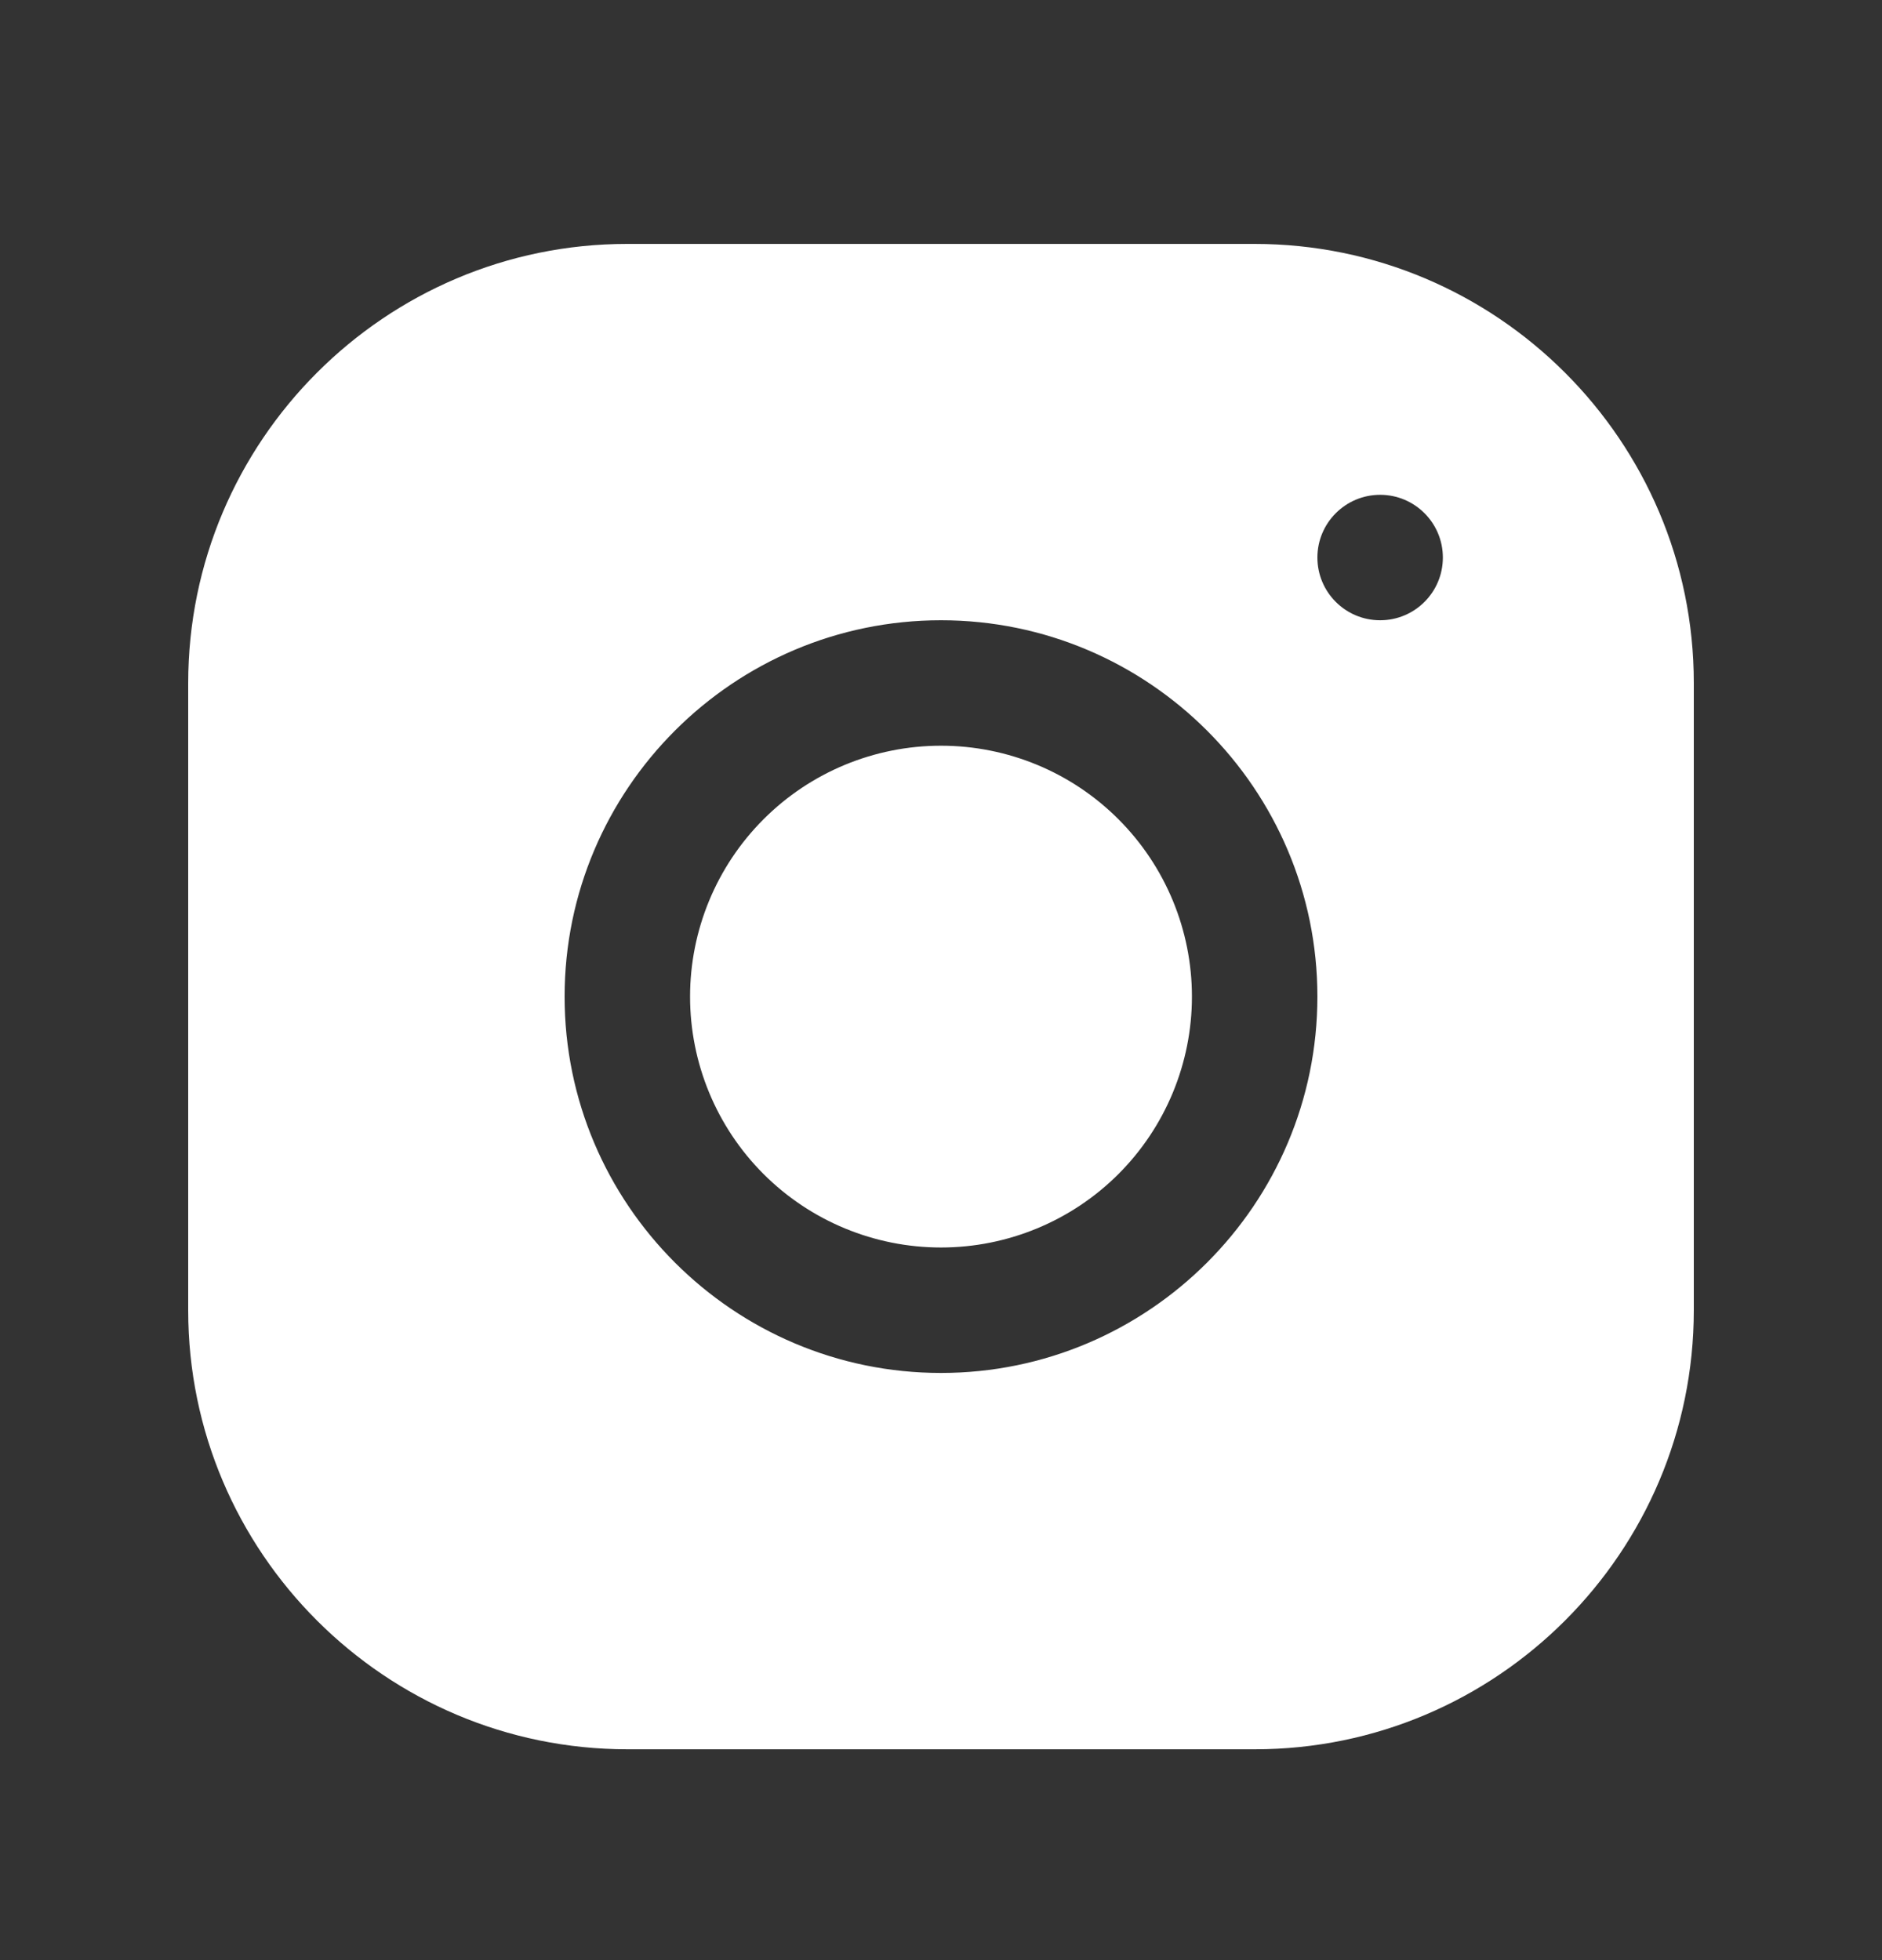 <svg xmlns="http://www.w3.org/2000/svg" width="24" height="25" viewBox="0 0 24 25" fill="none"><rect x="0" y="0" width="24" height="25" fill="#333333" stroke="none"/><g id="Instagram"><path id="Vector" d="M7.998 3.111C4.911 3.111 2.4 5.625 2.4 8.713V16.713C2.4 19.8 4.914 22.311 8.002 22.311H16.002C19.089 22.311 21.6 19.798 21.6 16.71V8.71C21.6 5.623 19.087 3.111 15.998 3.111H7.998ZM17.6 6.311C18.042 6.311 18.4 6.67 18.4 7.111C18.4 7.553 18.042 7.911 17.6 7.911C17.158 7.911 16.8 7.553 16.8 7.111C16.8 6.67 17.158 6.311 17.6 6.311ZM12 7.911C14.647 7.911 16.8 10.064 16.8 12.711C16.8 15.358 14.647 17.511 12 17.511C9.353 17.511 7.2 15.358 7.2 12.711C7.2 10.064 9.353 7.911 12 7.911ZM12 9.511C11.151 9.511 10.337 9.848 9.737 10.449C9.137 11.049 8.8 11.863 8.8 12.711C8.8 13.56 9.137 14.374 9.737 14.974C10.337 15.574 11.151 15.911 12 15.911C12.849 15.911 13.663 15.574 14.263 14.974C14.863 14.374 15.2 13.56 15.2 12.711C15.2 11.863 14.863 11.049 14.263 10.449C13.663 9.848 12.849 9.511 12 9.511Z" fill="white"></path></g></svg>